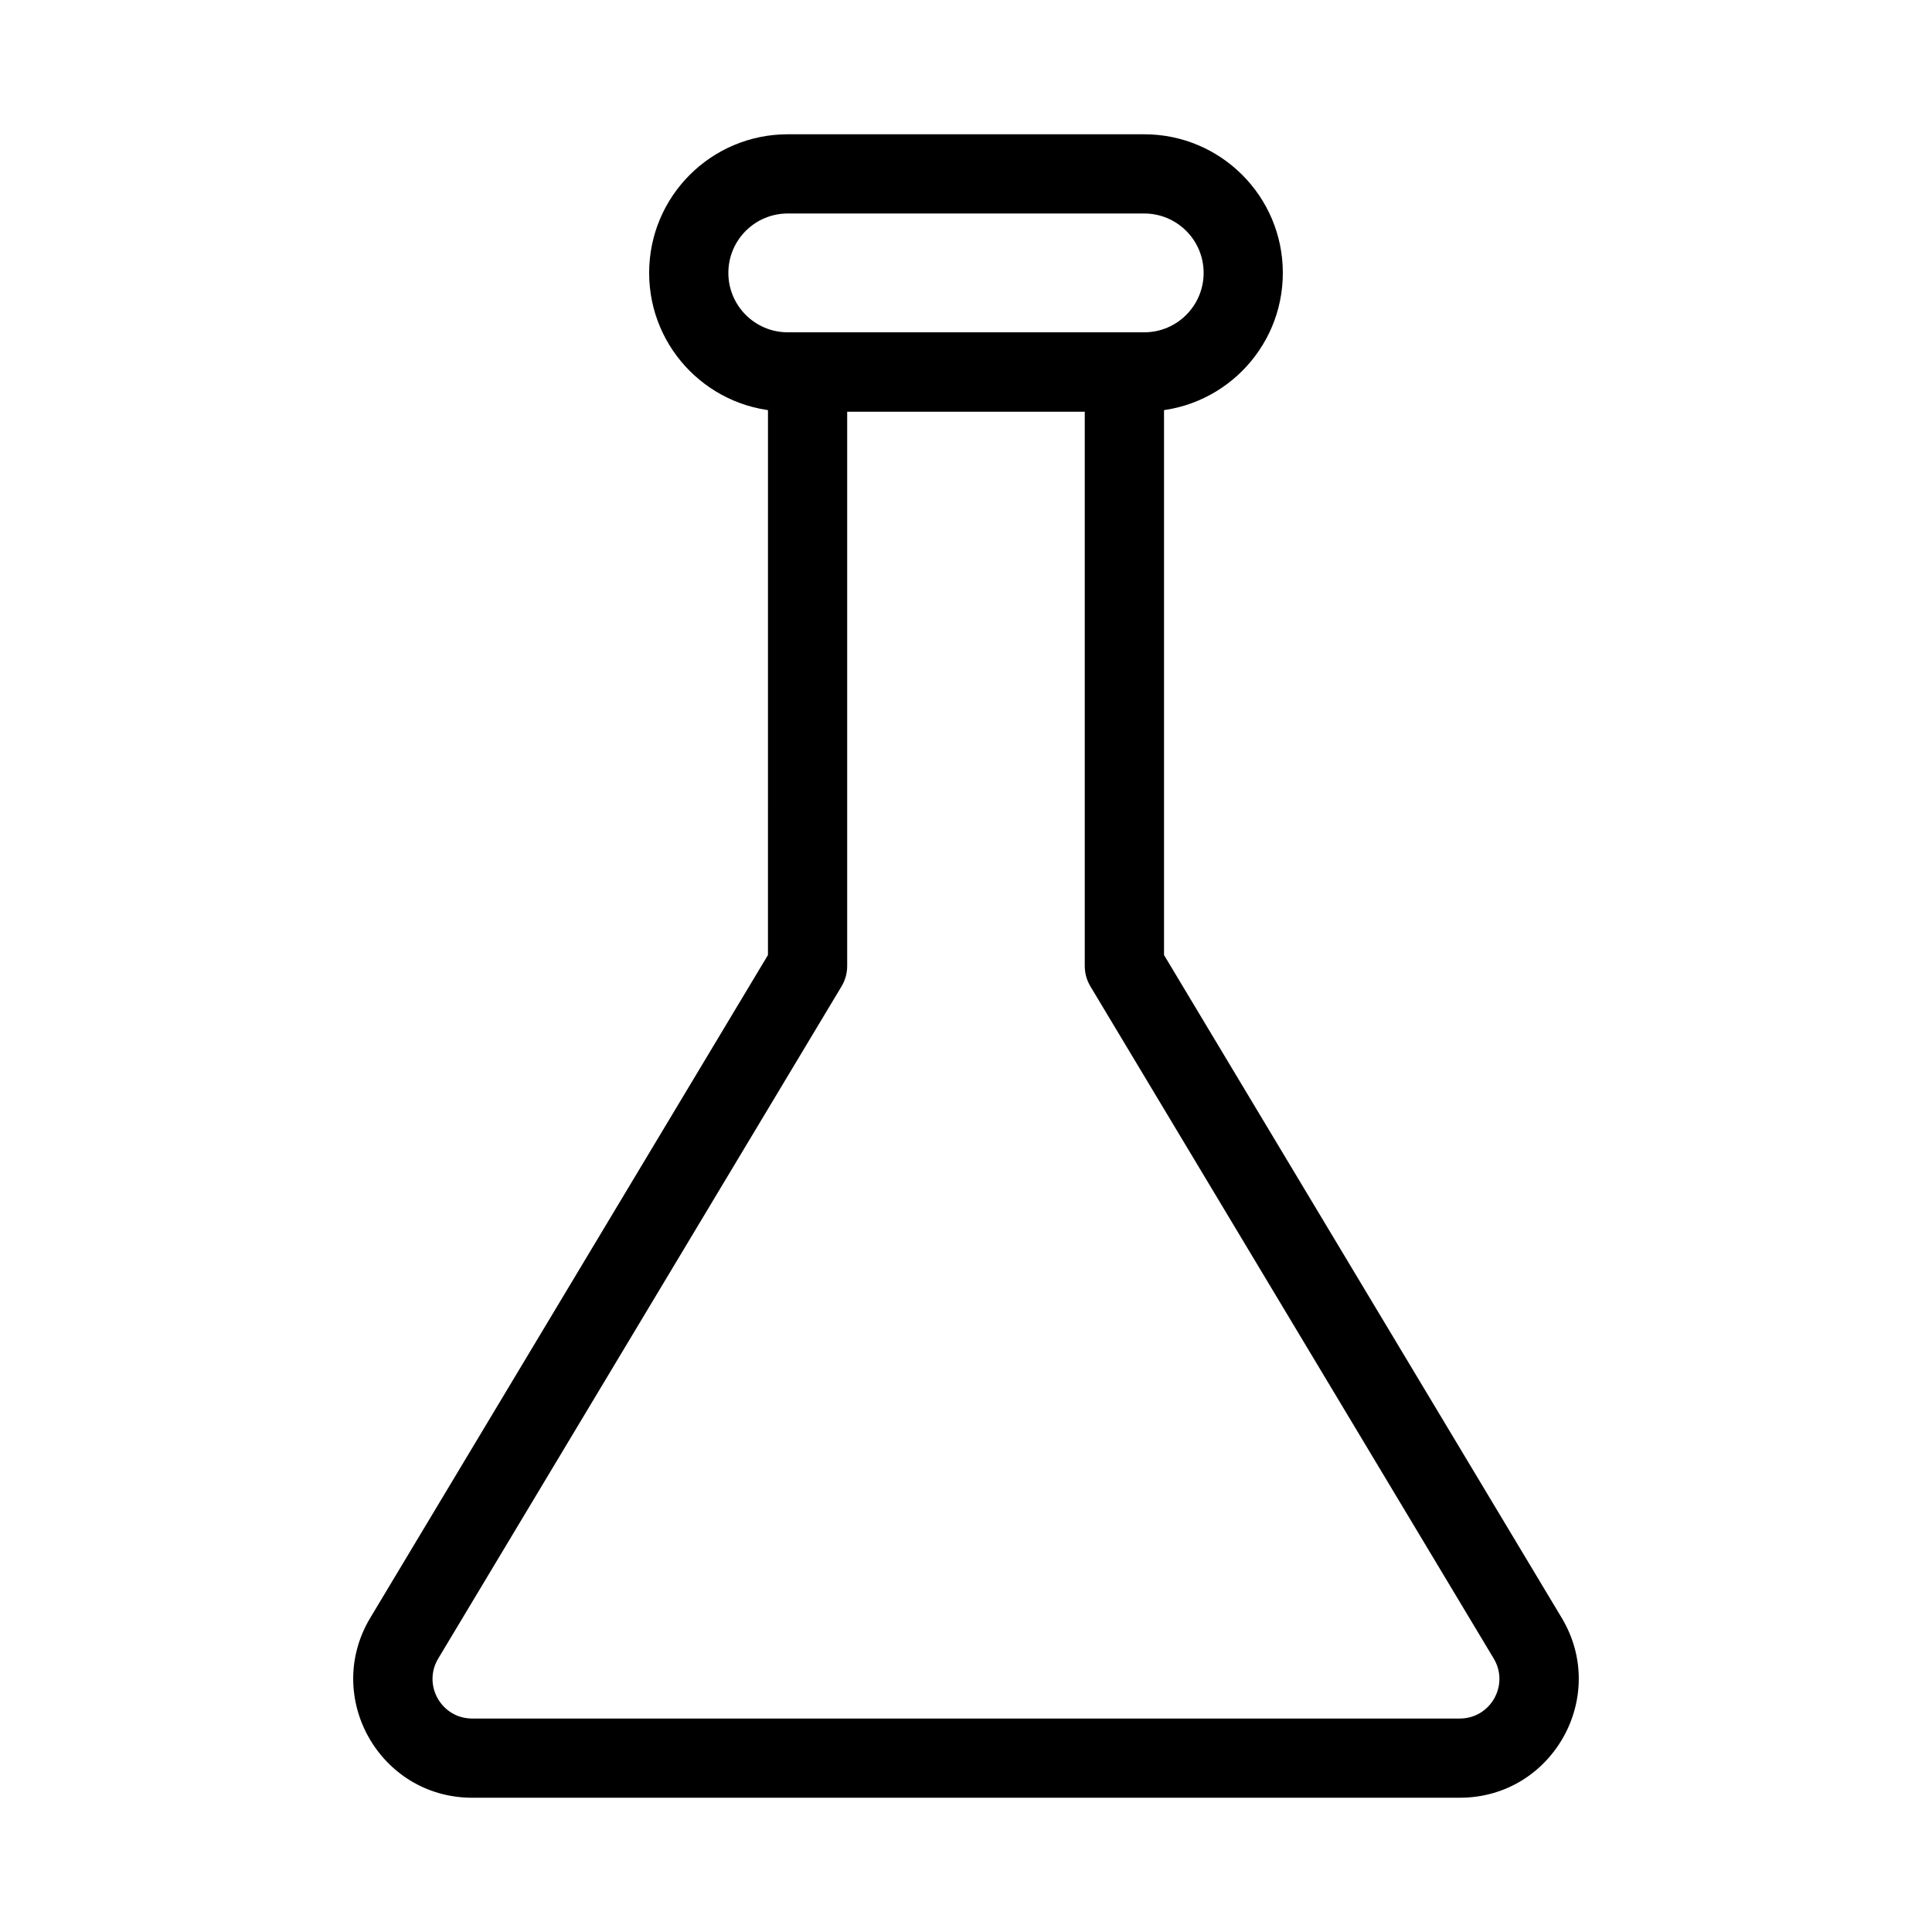 <?xml version="1.0" encoding="UTF-8"?>
<!-- Uploaded to: ICON Repo, www.svgrepo.com, Generator: ICON Repo Mixer Tools -->
<svg fill="#000000" width="800px" height="800px" version="1.1" viewBox="144 144 512 512" xmlns="http://www.w3.org/2000/svg">
 <g fill-rule="evenodd">
  <path d="m347.52 242.56c0-5.797 4.699-10.496 10.496-10.496h83.965c5.797 0 10.496 4.699 10.496 10.496v154.53l105.38 175.64c12.594 20.988-2.523 47.688-27 47.688h-261.72c-24.473 0-39.594-26.699-27-47.688l105.38-175.64zm20.992 10.496v146.95c0 1.902-0.52 3.766-1.5 5.398l-106.88 178.13c-4.195 6.996 0.844 15.895 9 15.895h261.72c8.16 0 13.195-8.898 9-15.895l-106.88-178.13c-0.98-1.633-1.5-3.496-1.5-5.398v-146.95z"/>
  <path d="m316.03 216.32c0-20.289 16.445-36.734 36.734-36.734h94.465c20.289 0 36.734 16.445 36.734 36.734 0 20.289-16.445 36.738-36.734 36.738h-94.465c-20.289 0-36.734-16.449-36.734-36.738zm36.734-15.742c-8.695 0-15.742 7.047-15.742 15.742 0 8.695 7.047 15.746 15.742 15.746h94.465c8.695 0 15.746-7.051 15.746-15.746 0-8.695-7.051-15.742-15.746-15.742z"/>
 </g>
</svg>